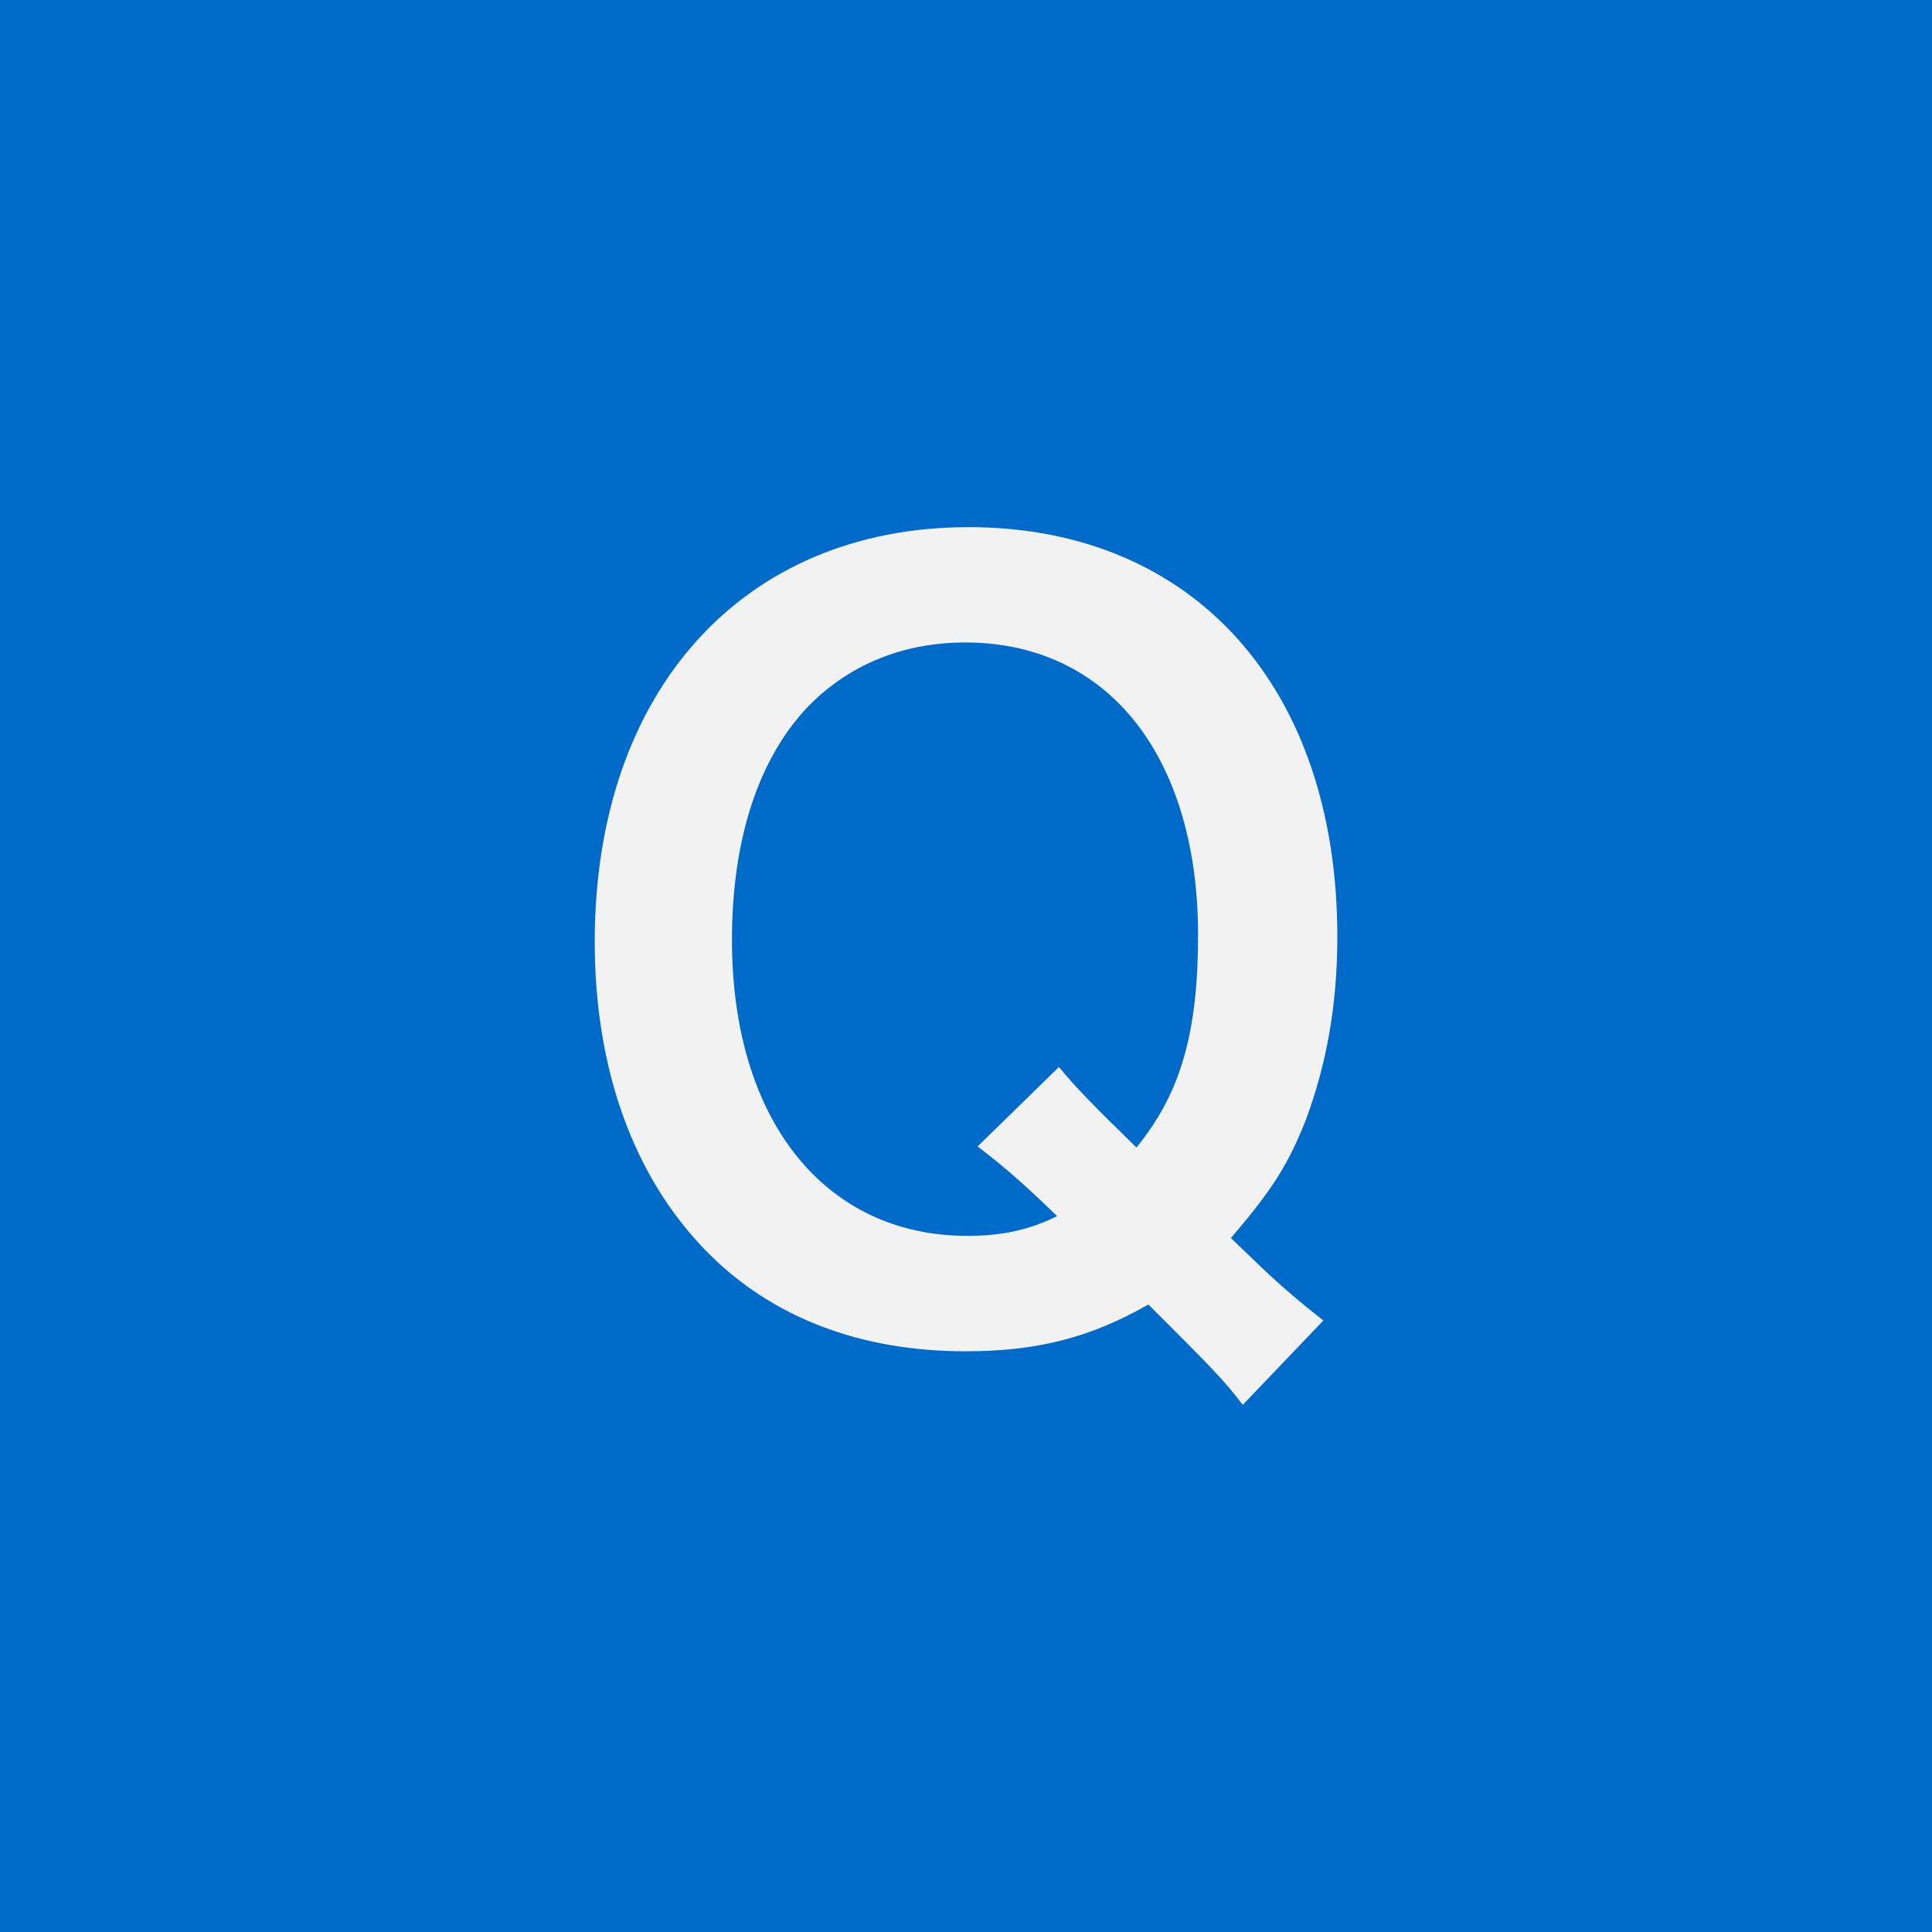 <svg xmlns="http://www.w3.org/2000/svg" width="35" height="35" viewBox="0 0 35 35"><style>.faq_q_01{fill:#006ac9}.faq_q_02{fill:#f2f2f2}</style><path class="faq_q_01" d="M0 0h35v35H0z"/><path class="faq_q_02" d="M22.514 25.45c-.359-.467-.521-.629-1.71-1.818-1.044.595-1.999.848-3.314.848-1.908 0-3.511-.613-4.681-1.801-1.333-1.352-2.035-3.313-2.035-5.618 0-4.54 2.683-7.511 6.772-7.511 4.07 0 6.681 2.9 6.681 7.421 0 1.243-.199 2.323-.576 3.332-.324.812-.612 1.261-1.352 2.125l.504.485c.415.396.758.685 1.171 1.009l-1.46 1.528zm-3.33-6.121c.307.379.666.738 1.404 1.459.792-.973 1.116-2.053 1.116-3.855 0-1.782-.505-3.26-1.44-4.195-.721-.721-1.676-1.099-2.774-1.099s-2.054.378-2.79 1.099c-.938.936-1.44 2.432-1.44 4.287 0 3.26 1.675 5.364 4.268 5.364.612 0 1.118-.106 1.622-.358-.559-.541-.918-.865-1.44-1.262l1.474-1.44z"/></svg>